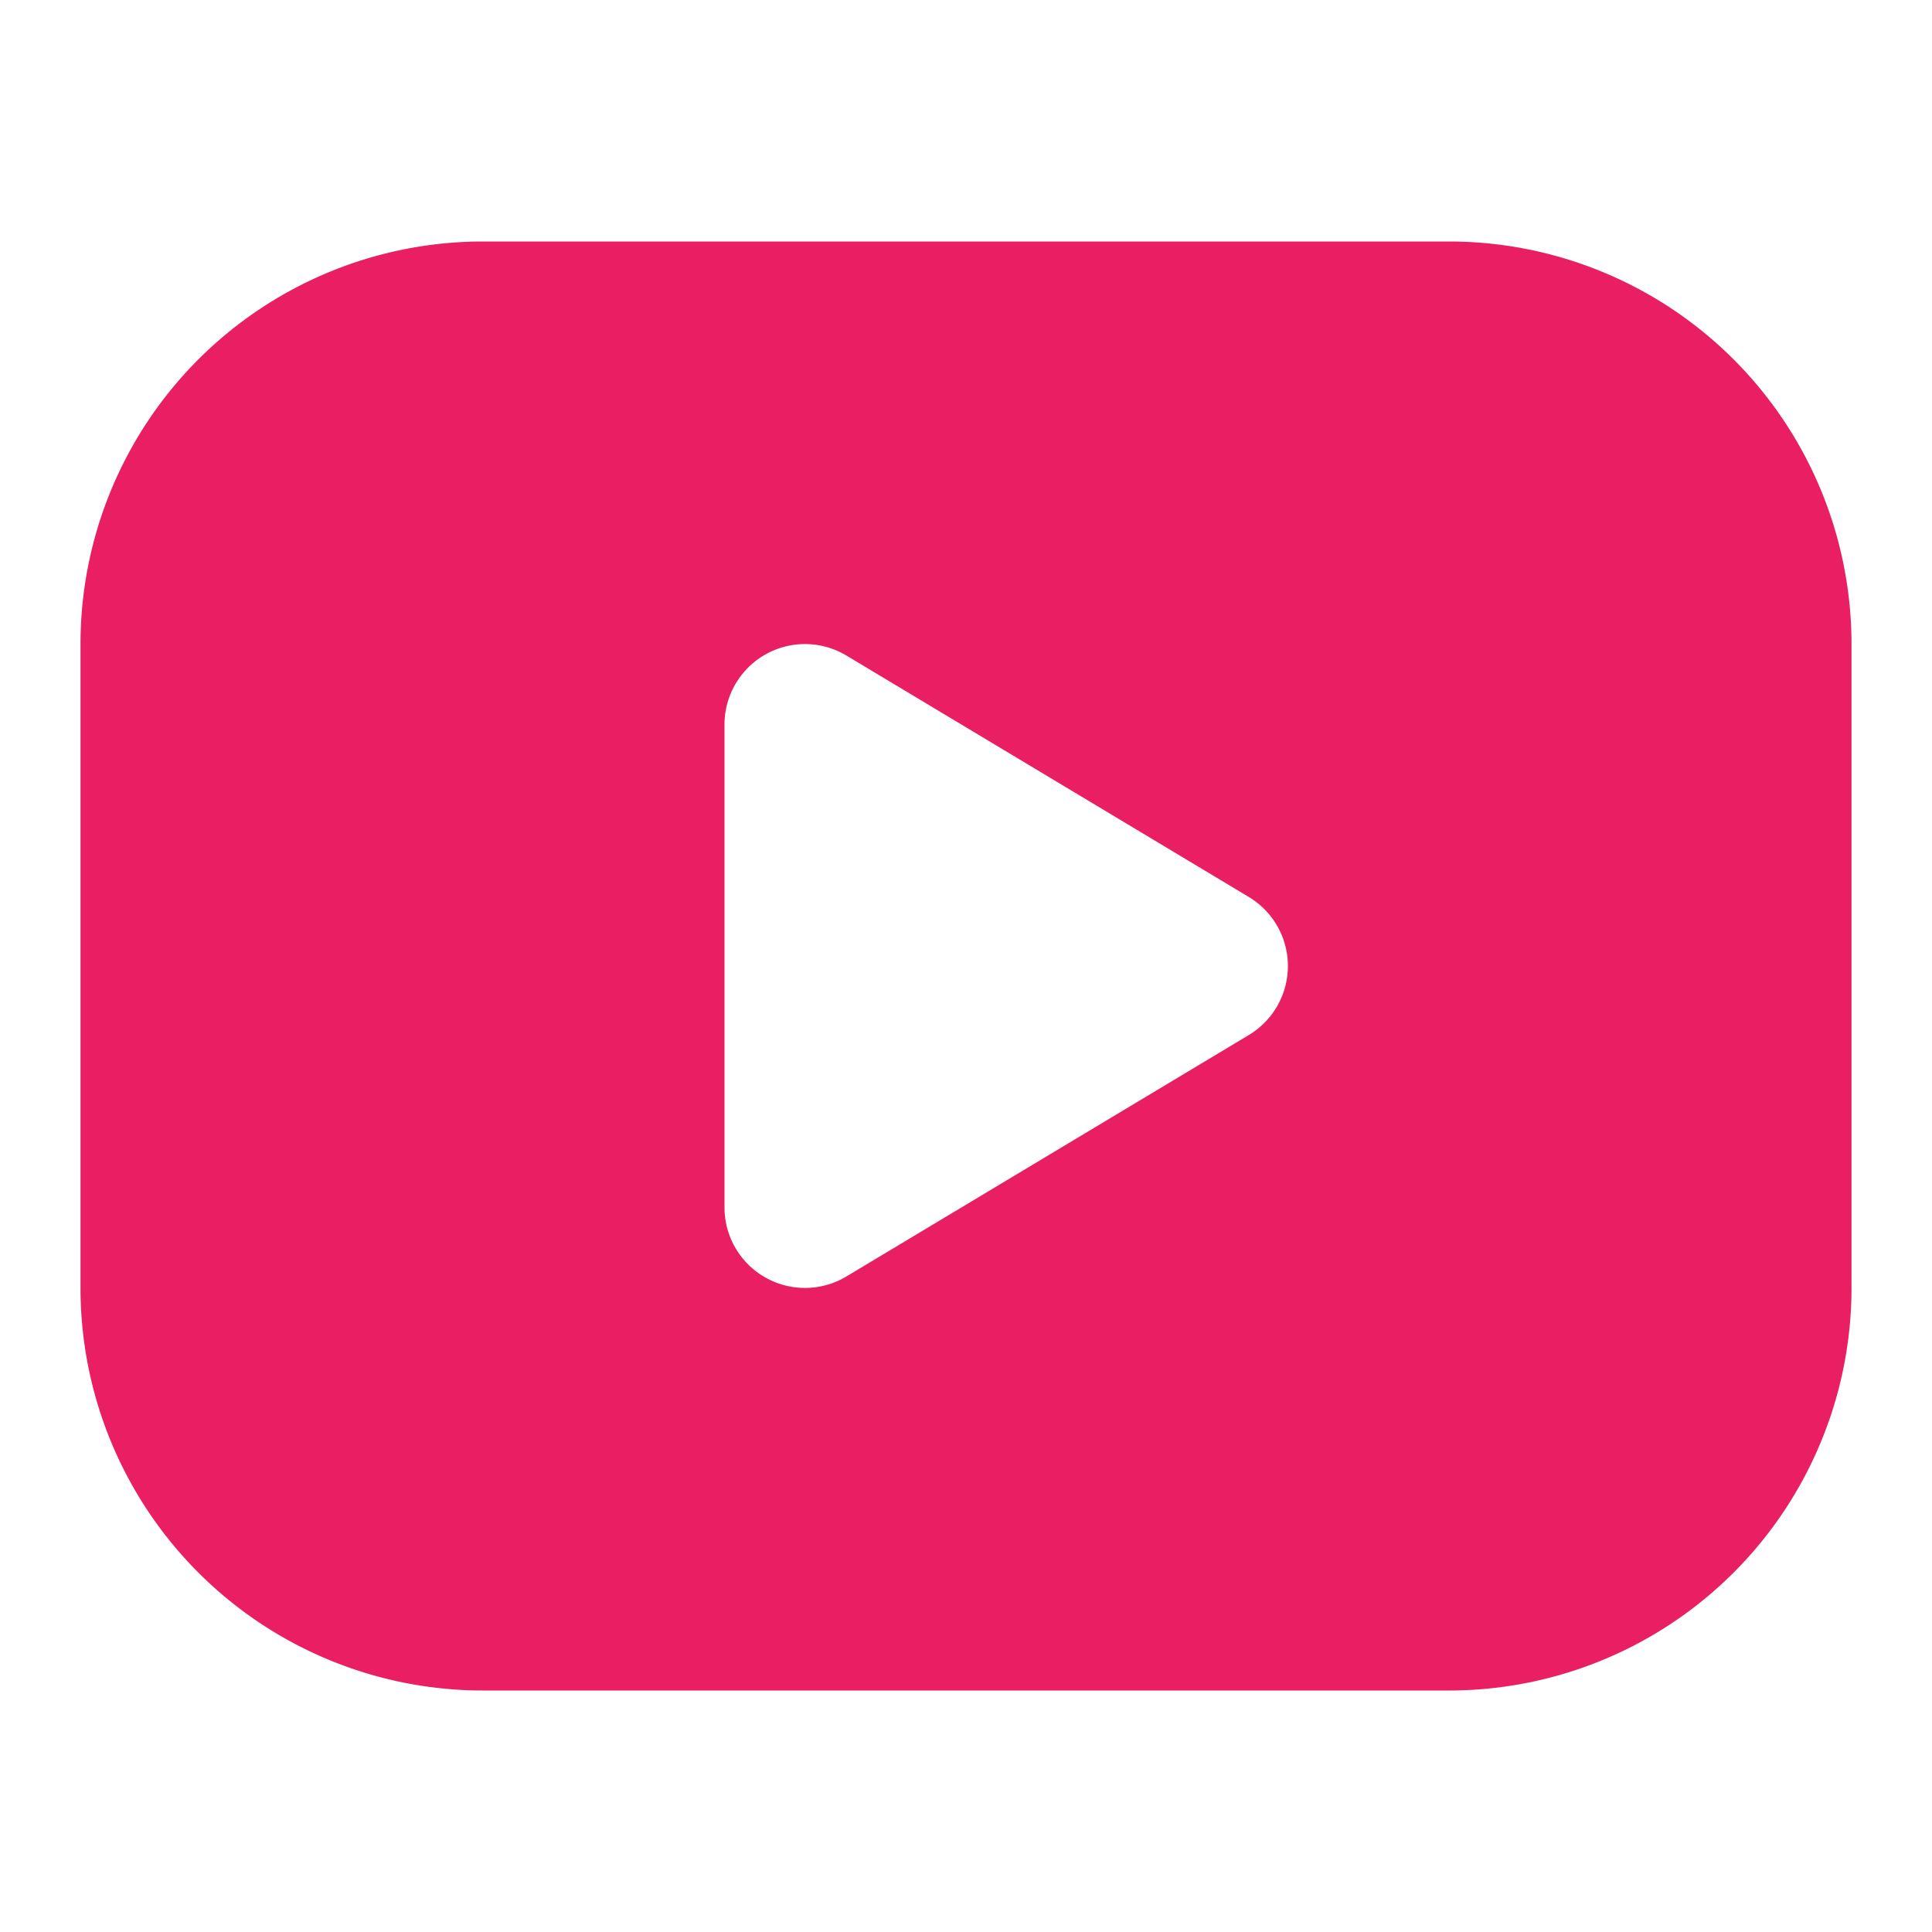 <svg stroke="currentColor" fill="#e91e63" stroke-width="0" viewBox="0 0 24 24" class="h-6 w-6" height="1em" width="1em" xmlns="http://www.w3.org/2000/svg"><path d="M18 3a5 5 0 0 1 5 5v8a5 5 0 0 1 -5 5h-12a5 5 0 0 1 -5 -5v-8a5 5 0 0 1 5 -5zm-9 6v6a1 1 0 0 0 1.514 .857l5 -3a1 1 0 0 0 0 -1.714l-5 -3a1 1 0 0 0 -1.514 .857z"></path></svg>